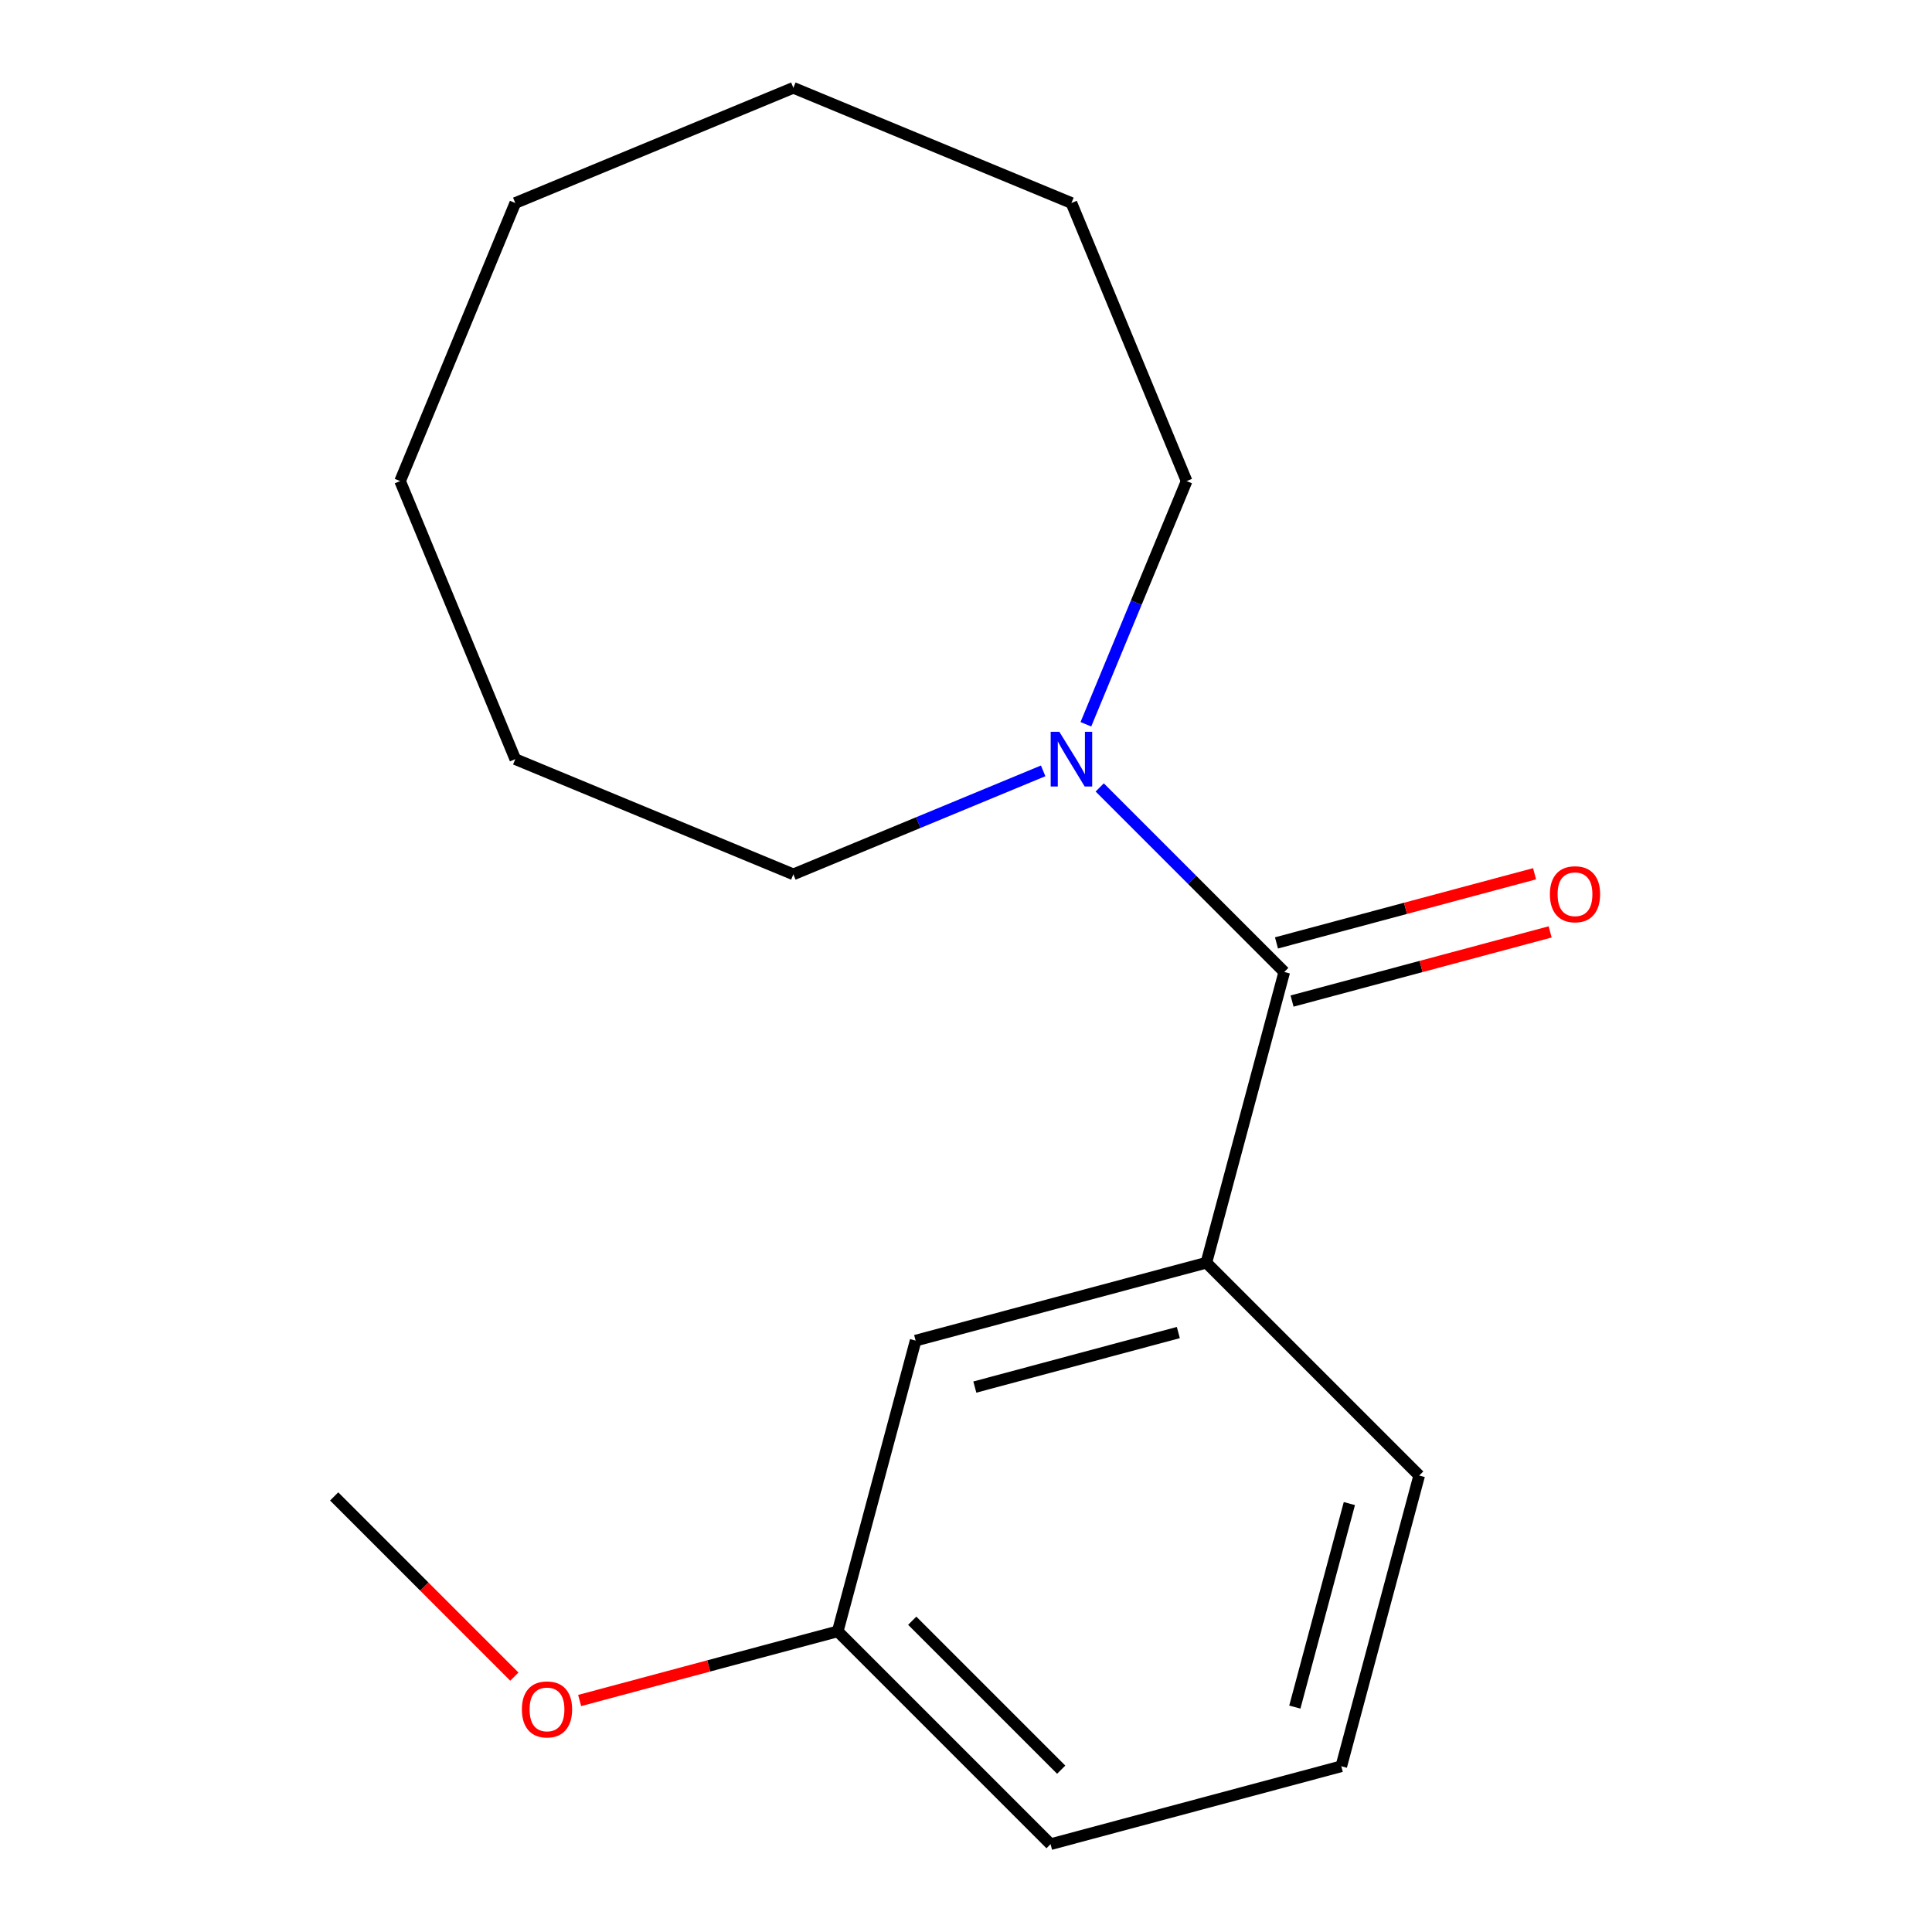 <?xml version='1.0' encoding='iso-8859-1'?>
<svg version='1.1' baseProfile='full'
              xmlns='http://www.w3.org/2000/svg'
                      xmlns:rdkit='http://www.rdkit.org/xml'
                      xmlns:xlink='http://www.w3.org/1999/xlink'
                  xml:space='preserve'
width='1000px' height='1000px' viewBox='0 0 1000 1000'>
<!-- END OF HEADER -->
<rect style='opacity:1.0;fill:#FFFFFF;stroke:none' width='1000' height='1000' x='0' y='0'> </rect>
<path class='bond-0' d='M 664.734,503.098 L 616.971,455.335' style='fill:none;fill-rule:evenodd;stroke:#000000;stroke-width:6px;stroke-linecap:butt;stroke-linejoin:miter;stroke-opacity:1' />
<path class='bond-0' d='M 616.971,455.335 L 569.208,407.572' style='fill:none;fill-rule:evenodd;stroke:#0000FF;stroke-width:6px;stroke-linecap:butt;stroke-linejoin:miter;stroke-opacity:1' />
<path class='bond-1' d='M 664.734,503.098 L 624.413,653.581' style='fill:none;fill-rule:evenodd;stroke:#000000;stroke-width:6px;stroke-linecap:butt;stroke-linejoin:miter;stroke-opacity:1' />
<path class='bond-2' d='M 668.766,518.146 L 735.56,500.249' style='fill:none;fill-rule:evenodd;stroke:#000000;stroke-width:6px;stroke-linecap:butt;stroke-linejoin:miter;stroke-opacity:1' />
<path class='bond-2' d='M 735.56,500.249 L 802.354,482.352' style='fill:none;fill-rule:evenodd;stroke:#FF0000;stroke-width:6px;stroke-linecap:butt;stroke-linejoin:miter;stroke-opacity:1' />
<path class='bond-2' d='M 660.702,488.05 L 727.496,470.152' style='fill:none;fill-rule:evenodd;stroke:#000000;stroke-width:6px;stroke-linecap:butt;stroke-linejoin:miter;stroke-opacity:1' />
<path class='bond-2' d='M 727.496,470.152 L 794.29,452.255' style='fill:none;fill-rule:evenodd;stroke:#FF0000;stroke-width:6px;stroke-linecap:butt;stroke-linejoin:miter;stroke-opacity:1' />
<path class='bond-5' d='M 562.052,374.882 L 588.122,311.944' style='fill:none;fill-rule:evenodd;stroke:#0000FF;stroke-width:6px;stroke-linecap:butt;stroke-linejoin:miter;stroke-opacity:1' />
<path class='bond-5' d='M 588.122,311.944 L 614.192,249.005' style='fill:none;fill-rule:evenodd;stroke:#000000;stroke-width:6px;stroke-linecap:butt;stroke-linejoin:miter;stroke-opacity:1' />
<path class='bond-6' d='M 539.939,398.999 L 475.29,425.777' style='fill:none;fill-rule:evenodd;stroke:#0000FF;stroke-width:6px;stroke-linecap:butt;stroke-linejoin:miter;stroke-opacity:1' />
<path class='bond-6' d='M 475.29,425.777 L 410.641,452.556' style='fill:none;fill-rule:evenodd;stroke:#000000;stroke-width:6px;stroke-linecap:butt;stroke-linejoin:miter;stroke-opacity:1' />
<path class='bond-3' d='M 624.413,653.581 L 473.93,693.902' style='fill:none;fill-rule:evenodd;stroke:#000000;stroke-width:6px;stroke-linecap:butt;stroke-linejoin:miter;stroke-opacity:1' />
<path class='bond-3' d='M 609.905,689.725 L 504.567,717.95' style='fill:none;fill-rule:evenodd;stroke:#000000;stroke-width:6px;stroke-linecap:butt;stroke-linejoin:miter;stroke-opacity:1' />
<path class='bond-7' d='M 624.413,653.581 L 734.573,763.741' style='fill:none;fill-rule:evenodd;stroke:#000000;stroke-width:6px;stroke-linecap:butt;stroke-linejoin:miter;stroke-opacity:1' />
<path class='bond-4' d='M 473.93,693.902 L 433.608,844.385' style='fill:none;fill-rule:evenodd;stroke:#000000;stroke-width:6px;stroke-linecap:butt;stroke-linejoin:miter;stroke-opacity:1' />
<path class='bond-8' d='M 433.608,844.385 L 366.815,862.282' style='fill:none;fill-rule:evenodd;stroke:#000000;stroke-width:6px;stroke-linecap:butt;stroke-linejoin:miter;stroke-opacity:1' />
<path class='bond-8' d='M 366.815,862.282 L 300.021,880.179' style='fill:none;fill-rule:evenodd;stroke:#FF0000;stroke-width:6px;stroke-linecap:butt;stroke-linejoin:miter;stroke-opacity:1' />
<path class='bond-17' d='M 433.608,844.385 L 543.769,954.545' style='fill:none;fill-rule:evenodd;stroke:#000000;stroke-width:6px;stroke-linecap:butt;stroke-linejoin:miter;stroke-opacity:1' />
<path class='bond-17' d='M 472.165,838.877 L 549.277,915.989' style='fill:none;fill-rule:evenodd;stroke:#000000;stroke-width:6px;stroke-linecap:butt;stroke-linejoin:miter;stroke-opacity:1' />
<path class='bond-12' d='M 614.192,249.005 L 554.573,105.073' style='fill:none;fill-rule:evenodd;stroke:#000000;stroke-width:6px;stroke-linecap:butt;stroke-linejoin:miter;stroke-opacity:1' />
<path class='bond-13' d='M 410.641,452.556 L 266.709,392.937' style='fill:none;fill-rule:evenodd;stroke:#000000;stroke-width:6px;stroke-linecap:butt;stroke-linejoin:miter;stroke-opacity:1' />
<path class='bond-9' d='M 734.573,763.741 L 694.252,914.224' style='fill:none;fill-rule:evenodd;stroke:#000000;stroke-width:6px;stroke-linecap:butt;stroke-linejoin:miter;stroke-opacity:1' />
<path class='bond-9' d='M 698.429,778.249 L 670.203,883.587' style='fill:none;fill-rule:evenodd;stroke:#000000;stroke-width:6px;stroke-linecap:butt;stroke-linejoin:miter;stroke-opacity:1' />
<path class='bond-11' d='M 266.231,867.812 L 219.598,821.179' style='fill:none;fill-rule:evenodd;stroke:#FF0000;stroke-width:6px;stroke-linecap:butt;stroke-linejoin:miter;stroke-opacity:1' />
<path class='bond-11' d='M 219.598,821.179 L 172.965,774.545' style='fill:none;fill-rule:evenodd;stroke:#000000;stroke-width:6px;stroke-linecap:butt;stroke-linejoin:miter;stroke-opacity:1' />
<path class='bond-10' d='M 694.252,914.224 L 543.769,954.545' style='fill:none;fill-rule:evenodd;stroke:#000000;stroke-width:6px;stroke-linecap:butt;stroke-linejoin:miter;stroke-opacity:1' />
<path class='bond-16' d='M 554.573,105.073 L 410.641,45.455' style='fill:none;fill-rule:evenodd;stroke:#000000;stroke-width:6px;stroke-linecap:butt;stroke-linejoin:miter;stroke-opacity:1' />
<path class='bond-15' d='M 266.709,392.937 L 207.091,249.005' style='fill:none;fill-rule:evenodd;stroke:#000000;stroke-width:6px;stroke-linecap:butt;stroke-linejoin:miter;stroke-opacity:1' />
<path class='bond-14' d='M 266.709,105.073 L 207.091,249.005' style='fill:none;fill-rule:evenodd;stroke:#000000;stroke-width:6px;stroke-linecap:butt;stroke-linejoin:miter;stroke-opacity:1' />
<path class='bond-18' d='M 266.709,105.073 L 410.641,45.455' style='fill:none;fill-rule:evenodd;stroke:#000000;stroke-width:6px;stroke-linecap:butt;stroke-linejoin:miter;stroke-opacity:1' />
<path  class='atom-1' d='M 548.313 378.777
L 557.593 393.777
Q 558.513 395.257, 559.993 397.937
Q 561.473 400.617, 561.553 400.777
L 561.553 378.777
L 565.313 378.777
L 565.313 407.097
L 561.433 407.097
L 551.473 390.697
Q 550.313 388.777, 549.073 386.577
Q 547.873 384.377, 547.513 383.697
L 547.513 407.097
L 543.833 407.097
L 543.833 378.777
L 548.313 378.777
' fill='#0000FF'/>
<path  class='atom-3' d='M 802.217 462.856
Q 802.217 456.056, 805.577 452.256
Q 808.937 448.456, 815.217 448.456
Q 821.497 448.456, 824.857 452.256
Q 828.217 456.056, 828.217 462.856
Q 828.217 469.736, 824.817 473.656
Q 821.417 477.536, 815.217 477.536
Q 808.977 477.536, 805.577 473.656
Q 802.217 469.776, 802.217 462.856
M 815.217 474.336
Q 819.537 474.336, 821.857 471.456
Q 824.217 468.536, 824.217 462.856
Q 824.217 457.296, 821.857 454.496
Q 819.537 451.656, 815.217 451.656
Q 810.897 451.656, 808.537 454.456
Q 806.217 457.256, 806.217 462.856
Q 806.217 468.576, 808.537 471.456
Q 810.897 474.336, 815.217 474.336
' fill='#FF0000'/>
<path  class='atom-9' d='M 270.126 884.786
Q 270.126 877.986, 273.486 874.186
Q 276.846 870.386, 283.126 870.386
Q 289.406 870.386, 292.766 874.186
Q 296.126 877.986, 296.126 884.786
Q 296.126 891.666, 292.726 895.586
Q 289.326 899.466, 283.126 899.466
Q 276.886 899.466, 273.486 895.586
Q 270.126 891.706, 270.126 884.786
M 283.126 896.266
Q 287.446 896.266, 289.766 893.386
Q 292.126 890.466, 292.126 884.786
Q 292.126 879.226, 289.766 876.426
Q 287.446 873.586, 283.126 873.586
Q 278.806 873.586, 276.446 876.386
Q 274.126 879.186, 274.126 884.786
Q 274.126 890.506, 276.446 893.386
Q 278.806 896.266, 283.126 896.266
' fill='#FF0000'/>
</svg>
